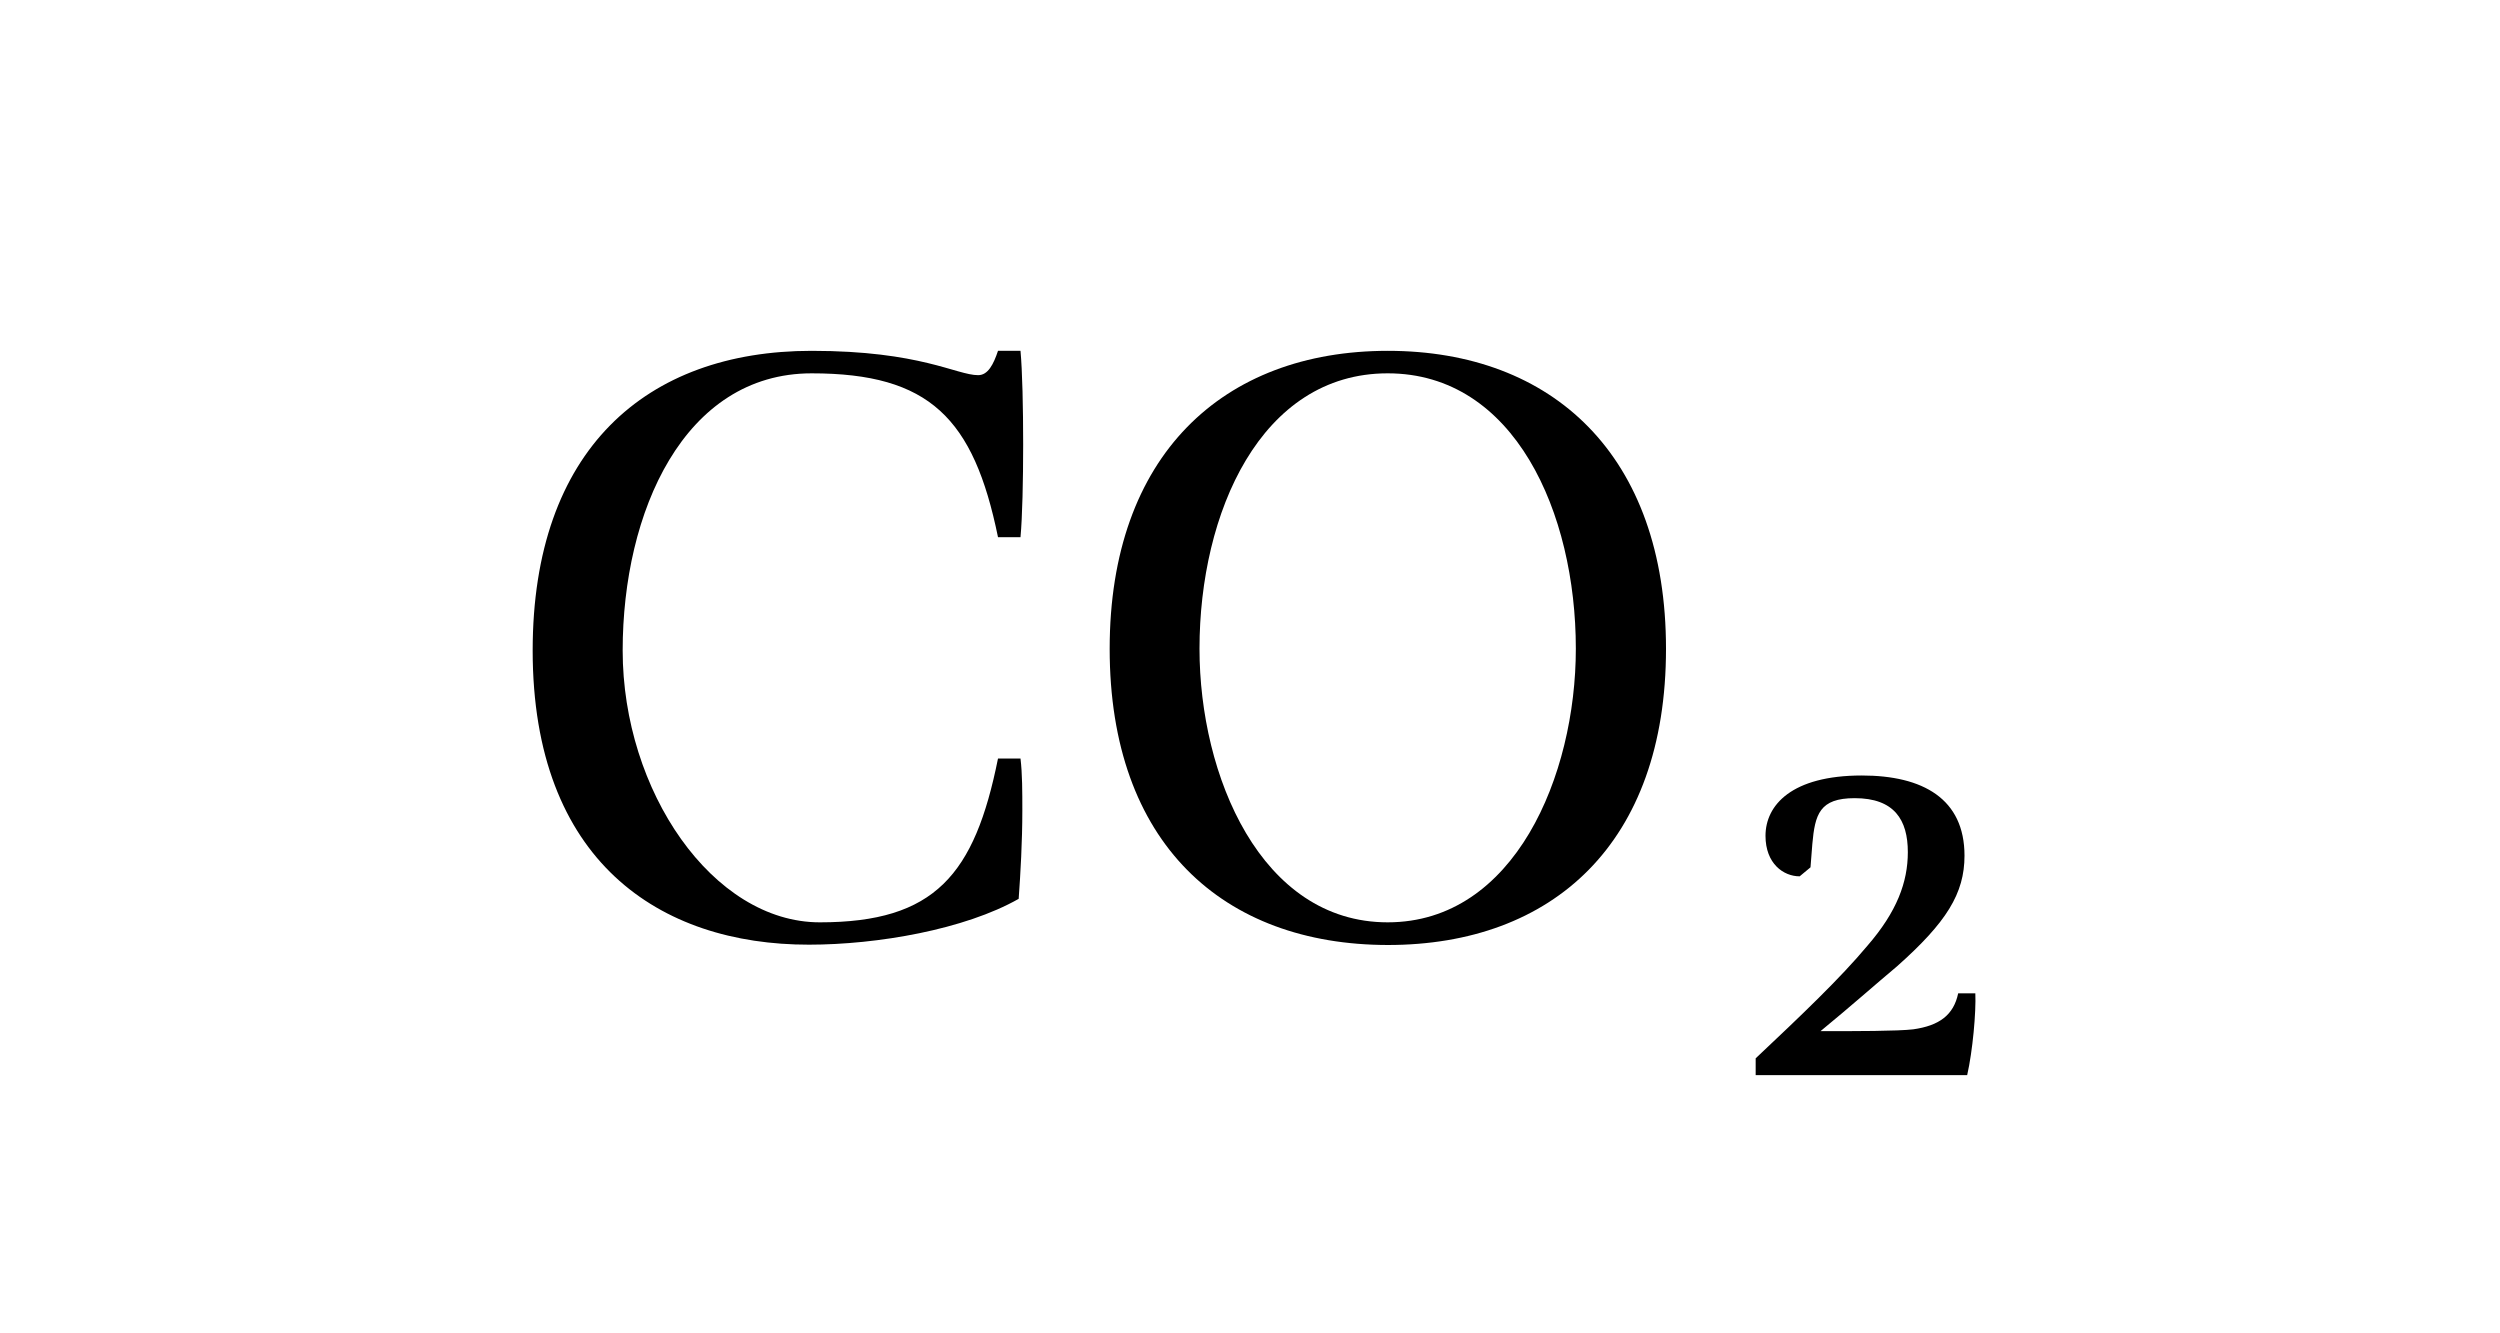 <?xml version="1.0" encoding="utf-8"?>
<!-- Generator: Adobe Illustrator 25.2.1, SVG Export Plug-In . SVG Version: 6.00 Build 0)  -->
<svg version="1.1" id="Ebene_1" xmlns="http://www.w3.org/2000/svg" xmlns:xlink="http://www.w3.org/1999/xlink" x="0px" y="0px"
	 viewBox="0 0 150 80" style="enable-background:new 0 0 150 80;" xml:space="preserve">
<style type="text/css">
	.st0{fill:#1D1D1B;}
</style>
<g>
	<path d="M31.96,39.03c0-12.04,6.8-17.98,16.74-17.98c6.53,0,8.69,1.46,9.99,1.46c0.59,0,0.92-0.65,1.19-1.46h1.35
		c0.11,1.19,0.16,3.4,0.16,5.62c0,2.16-0.05,4.37-0.16,5.56h-1.35c-1.46-7.13-4.1-9.83-11.18-9.83c-7.67,0-11.34,8.32-11.34,16.63
		c0,8.42,5.4,16.31,11.83,16.31c6.91,0,9.29-2.86,10.69-9.83h1.35c0.11,0.92,0.11,2,0.11,3.13c0,1.84-0.11,3.78-0.22,5.29
		c-3.24,1.84-8.48,2.75-12.58,2.75C39.58,56.69,31.96,51.67,31.96,39.03z"/>
	<path d="M66.58,38.93c0-11.61,6.8-17.88,16.69-17.88c9.88,0,16.69,6.26,16.69,17.88c0,11.66-6.8,17.77-16.69,17.77
		C73.38,56.69,66.58,50.59,66.58,38.93z M83.26,55.34c7.61,0,11.29-8.8,11.29-16.42c0-8.15-3.67-16.52-11.29-16.52
		c-7.62,0-11.29,8.37-11.29,16.52C71.97,46.54,75.65,55.34,83.26,55.34z"/>
	<path d="M112.04,56.75c1.78-2.05,2.43-3.83,2.43-5.62c0-1.94-0.81-3.24-3.19-3.24c-2.11,0-2.38,0.97-2.54,2.75l-0.11,1.4
		l-0.65,0.54c-0.97,0-2.05-0.76-2.05-2.43c0-1.84,1.57-3.62,5.78-3.62c3.67,0,6.16,1.4,6.16,4.81c0,2.27-1.08,4-4.05,6.64
		c-1.29,1.08-2.75,2.38-4.59,3.89c2.11,0,4.64,0,5.56-0.11c1.57-0.22,2.43-0.86,2.7-2.16h1.03c0.05,1.13-0.16,3.46-0.49,4.91h-12.69
		V63.5C108.1,60.9,110.42,58.69,112.04,56.75z"/>
</g>
</svg>
